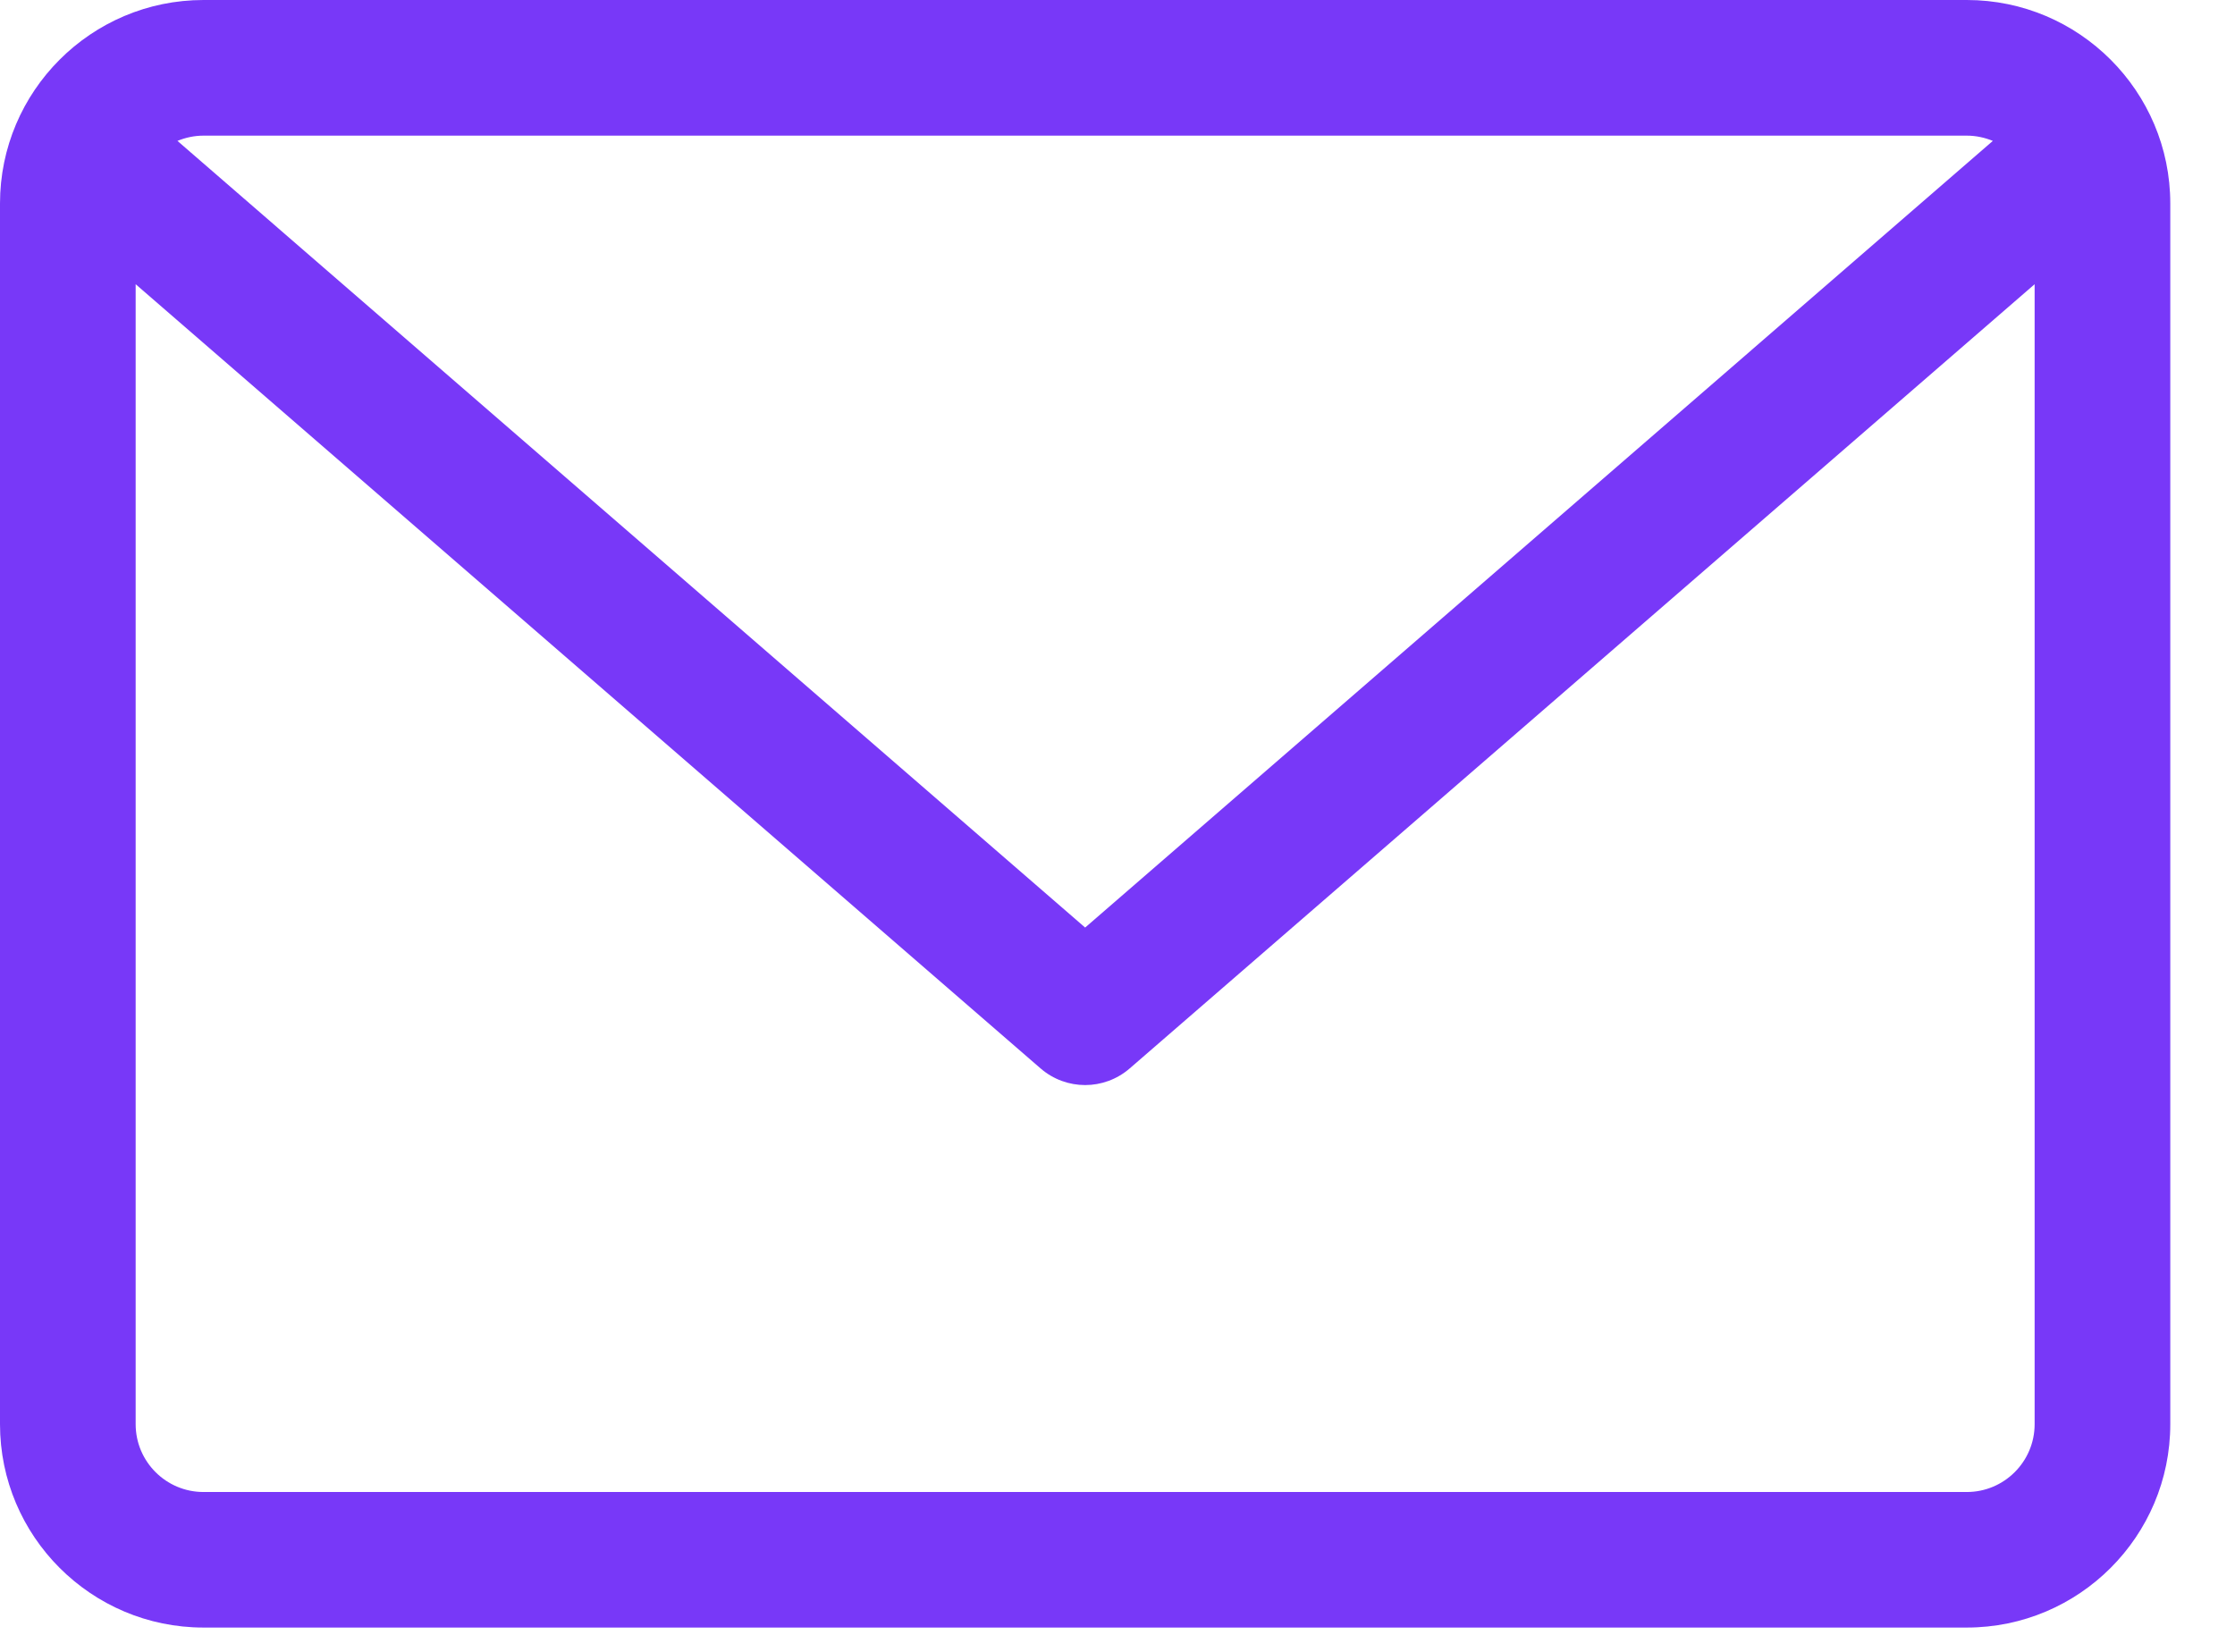 <svg width="23" height="17" viewBox="0 0 23 17" fill="none" xmlns="http://www.w3.org/2000/svg">
<path d="M20.24 0H2.094C0.939 0 0 0.939 0 2.094V14.657C0 15.811 0.939 16.75 2.094 16.75H20.24C21.395 16.75 22.334 15.811 22.334 14.657V2.094C22.334 0.939 21.395 0 20.24 0ZM20.24 1.396C20.335 1.396 20.425 1.416 20.508 1.45L11.167 9.546L1.826 1.45C1.909 1.416 1.999 1.396 2.094 1.396H20.24ZM20.24 15.355H2.094C1.709 15.355 1.396 15.042 1.396 14.657V2.925L10.71 10.997C10.841 11.11 11.004 11.167 11.167 11.167C11.33 11.167 11.493 11.11 11.624 10.997L20.938 2.925V14.657C20.938 15.042 20.625 15.355 20.24 15.355Z" fill="#7838F8"/>
</svg>
